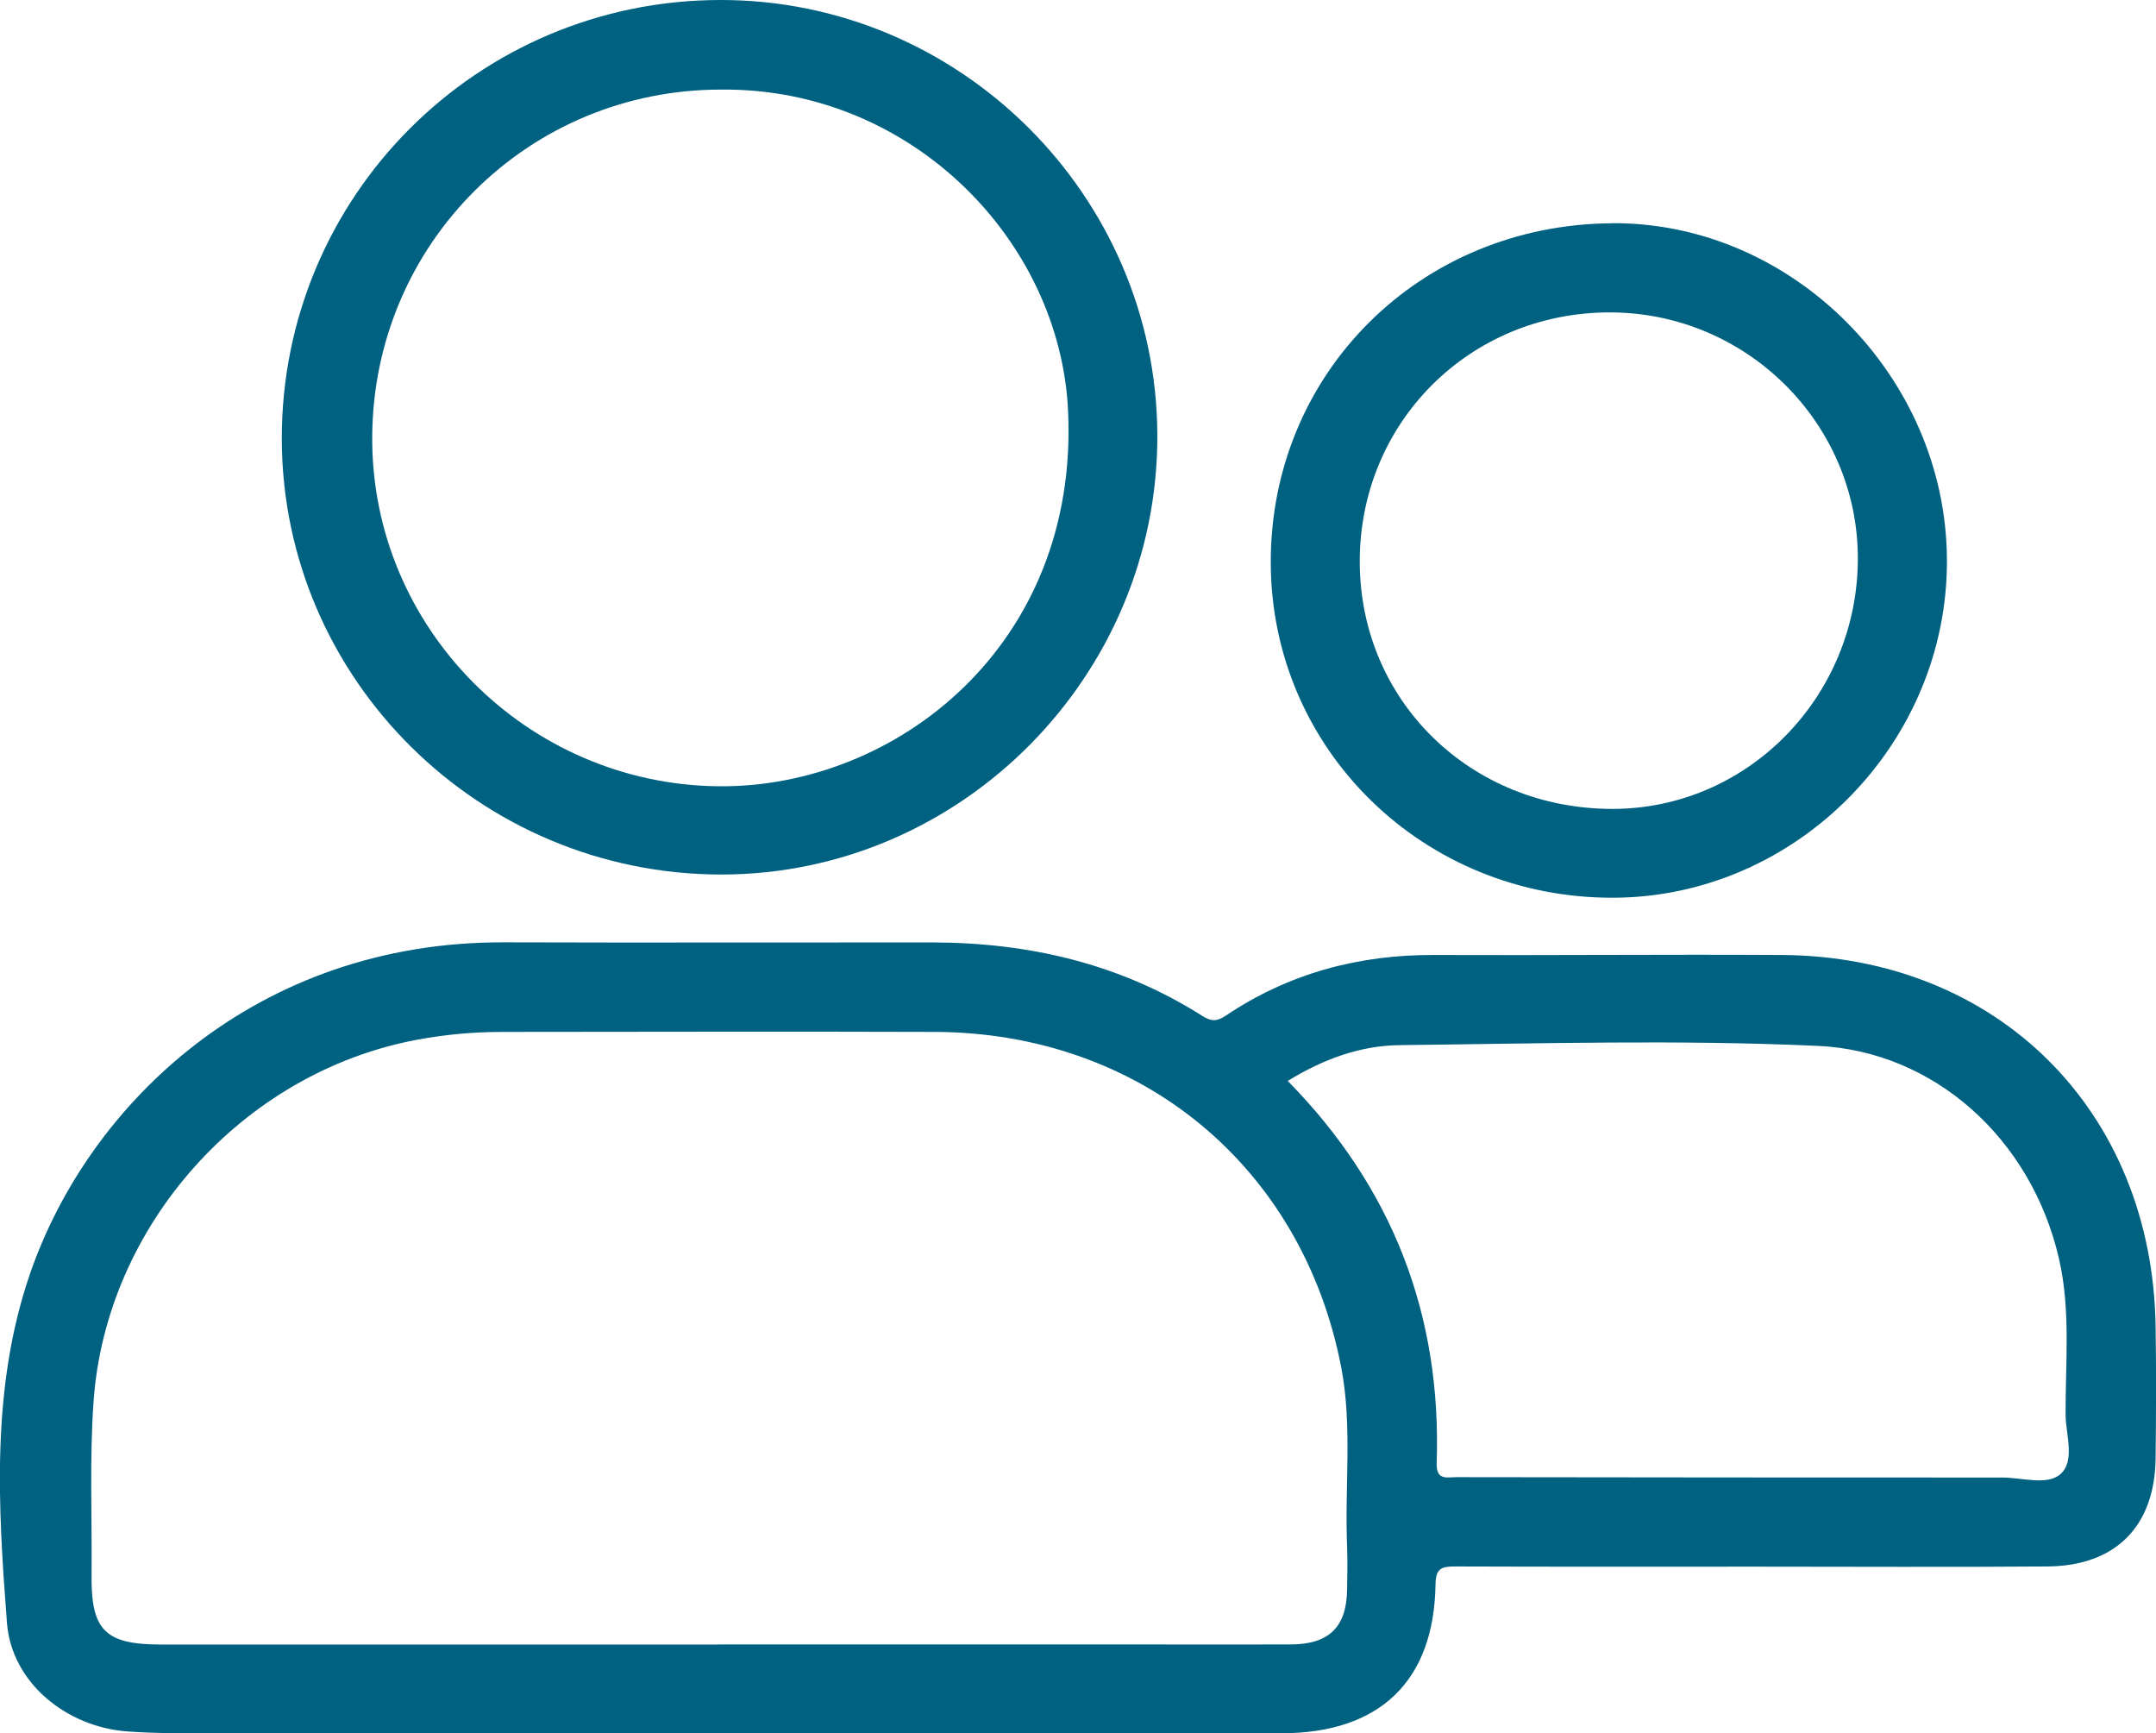 <svg xmlns="http://www.w3.org/2000/svg" id="Layer_1" viewBox="0 0 226.77 182.26"><defs><style>.cls-1{fill:#006181;}</style></defs><path class="cls-1" d="M184.67,164.74c-10.54,0-21.08,.02-31.63-.02-1.4,0-2.02,.18-2.05,1.85-.14,10.2-5.86,15.69-16.22,15.69-37.41,.01-74.81,0-112.22,0-3.04,0-6.1,.03-9.13-.19-6.38-.45-12.21-5.1-12.69-11.44-.94-12.27-1.69-24.68,2.41-36.64,6.18-18.01,23.92-34.99,49.88-34.9,14.99,.05,29.99,0,44.98,.01,10.19,.01,19.79,2.22,28.48,7.74,.93,.59,1.53,.58,2.46-.05,6.61-4.43,13.93-6.4,21.88-6.37,12.18,.05,24.36-.07,36.55,0,22.7,.12,39.03,16.37,39.36,39.09,.07,4.61,.05,9.21,0,13.82-.08,7.16-4.19,11.33-11.37,11.39-10.23,.08-20.46,.02-30.69,.02Zm-109.13,8.18c14.68,0,29.37,0,44.05,0,5.39,0,10.78,.02,16.17,0,4.04-.01,5.89-1.84,5.93-5.82,.02-1.48,.06-2.97,0-4.45-.27-6.31,.58-12.68-.63-18.93-4.11-21.13-21.15-35.14-42.74-35.21-15.15-.05-30.3-.01-45.46,0-3.05,0-6.07,.27-9.08,.84-18.28,3.45-32.64,19.52-33.94,38.03-.43,6.09-.15,12.18-.21,18.27-.06,5.81,1.45,7.28,7.33,7.28,19.53,0,39.05,0,58.58,0Zm59.91-59.25c11.03,11.22,16.19,24.61,15.66,40.18-.06,1.87,1.1,1.48,2.12,1.48,19.13,.02,38.26,.05,57.39,.04,2.09,0,4.72,.88,6.12-.38,1.55-1.41,.53-4.14,.52-6.28-.02-5.45,.55-10.95-.69-16.33-2.92-12.72-13.21-21.84-25.35-22.4-14.65-.67-29.35-.24-44.03-.08-4.15,.05-8.07,1.5-11.75,3.77Z"></path><path class="cls-1" d="M121.73,45.75c.08,25.32-20.63,46.2-45.84,46.21-25.45,0-46.2-20.54-46.25-45.79C29.6,20.67,50.18,.05,75.73,0c25.2-.05,45.92,20.55,46,45.75ZM75.9,9.42c-20.28-.04-36.6,16.14-36.75,36.44-.15,20.12,16.26,36.61,36.42,36.82,18.62,.19,37.94-14.8,36.77-39.5-.85-17.89-16.5-33.94-36.44-33.76Z"></path><path class="cls-1" d="M169.57,23.47c18.92-.11,35.07,16.07,35.21,35.29,.15,19.35-15.77,35.54-35.02,35.64-20,.1-36.05-15.56-36.1-35.22-.05-19.93,15.69-35.59,35.91-35.7Zm-.33,9.38c-14.72,.04-26.28,11.64-26.22,26.3,.06,14.59,11.69,25.92,26.6,25.91,14.21-.01,25.76-11.8,25.79-26.31,.02-14.26-11.77-25.94-26.16-25.9Z"></path></svg>